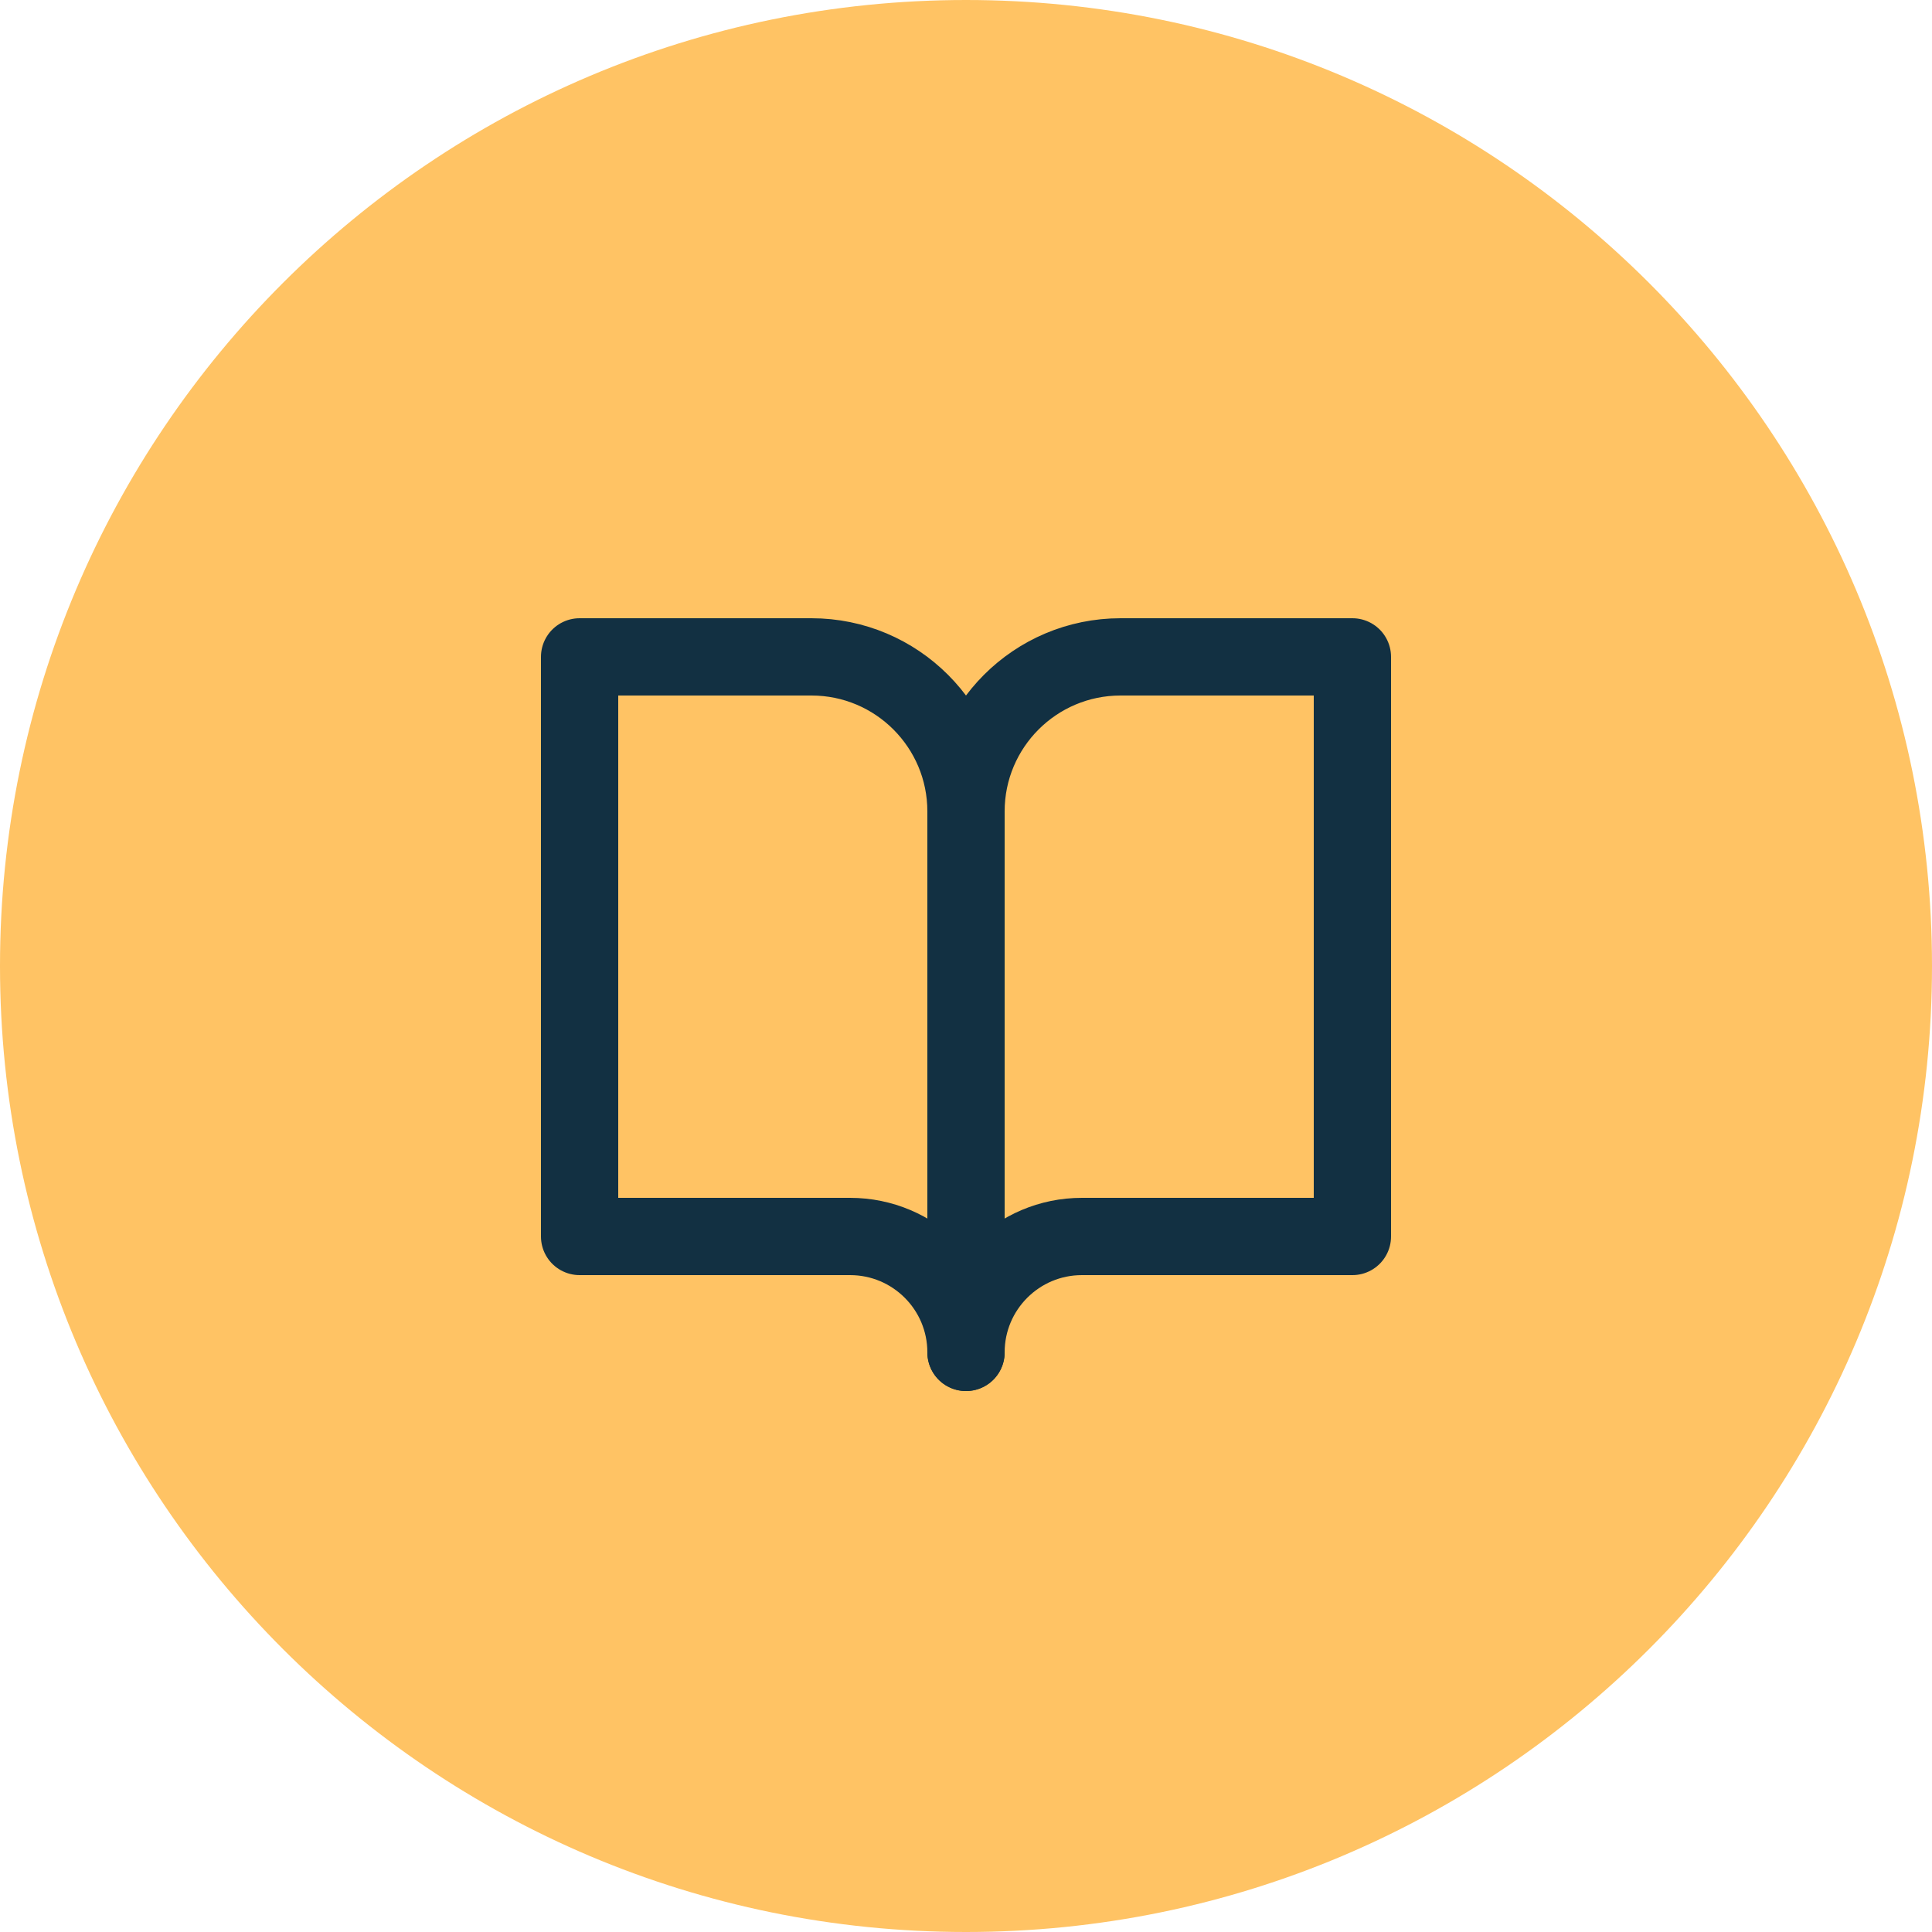 <?xml version="1.0" encoding="UTF-8"?>
<svg xmlns="http://www.w3.org/2000/svg" xmlns:xlink="http://www.w3.org/1999/xlink" width="50px" height="50px" viewBox="0 0 50 50" version="1.1">
  <title>Group 14</title>
  <g id="Page-1" stroke="none" stroke-width="1" fill="none" fill-rule="evenodd">
    <g id="Nimbus---Home---opcao-a" transform="translate(-799, -1560)">
      <g id="Group-14" transform="translate(799, 1560)">
        <path d="M25,50 C38.807,50 50,38.807 50,25 C50,11.193 38.807,0 25,0 C11.193,0 0,11.193 0,25 C0,38.807 11.193,50 25,50 Z" id="Oval-Copy-6" fill="#FFC364"></path>
        <g id="book-open" transform="translate(15, 17)" stroke="#123042" stroke-linecap="round" stroke-linejoin="round" stroke-width="2">
          <path d="M0,0 L6,0 C8.209,0 10,1.791 10,4 L10,18 C10,16.343 8.657,15 7,15 L0,15 L0,0 Z" id="Path"></path>
          <path d="M20,0 L14,0 C11.791,0 10,1.791 10,4 L10,18 C10,16.343 11.343,15 13,15 L20,15 L20,0 Z" id="Path"></path>
        </g>
      </g>
    </g>
  </g>
</svg>

